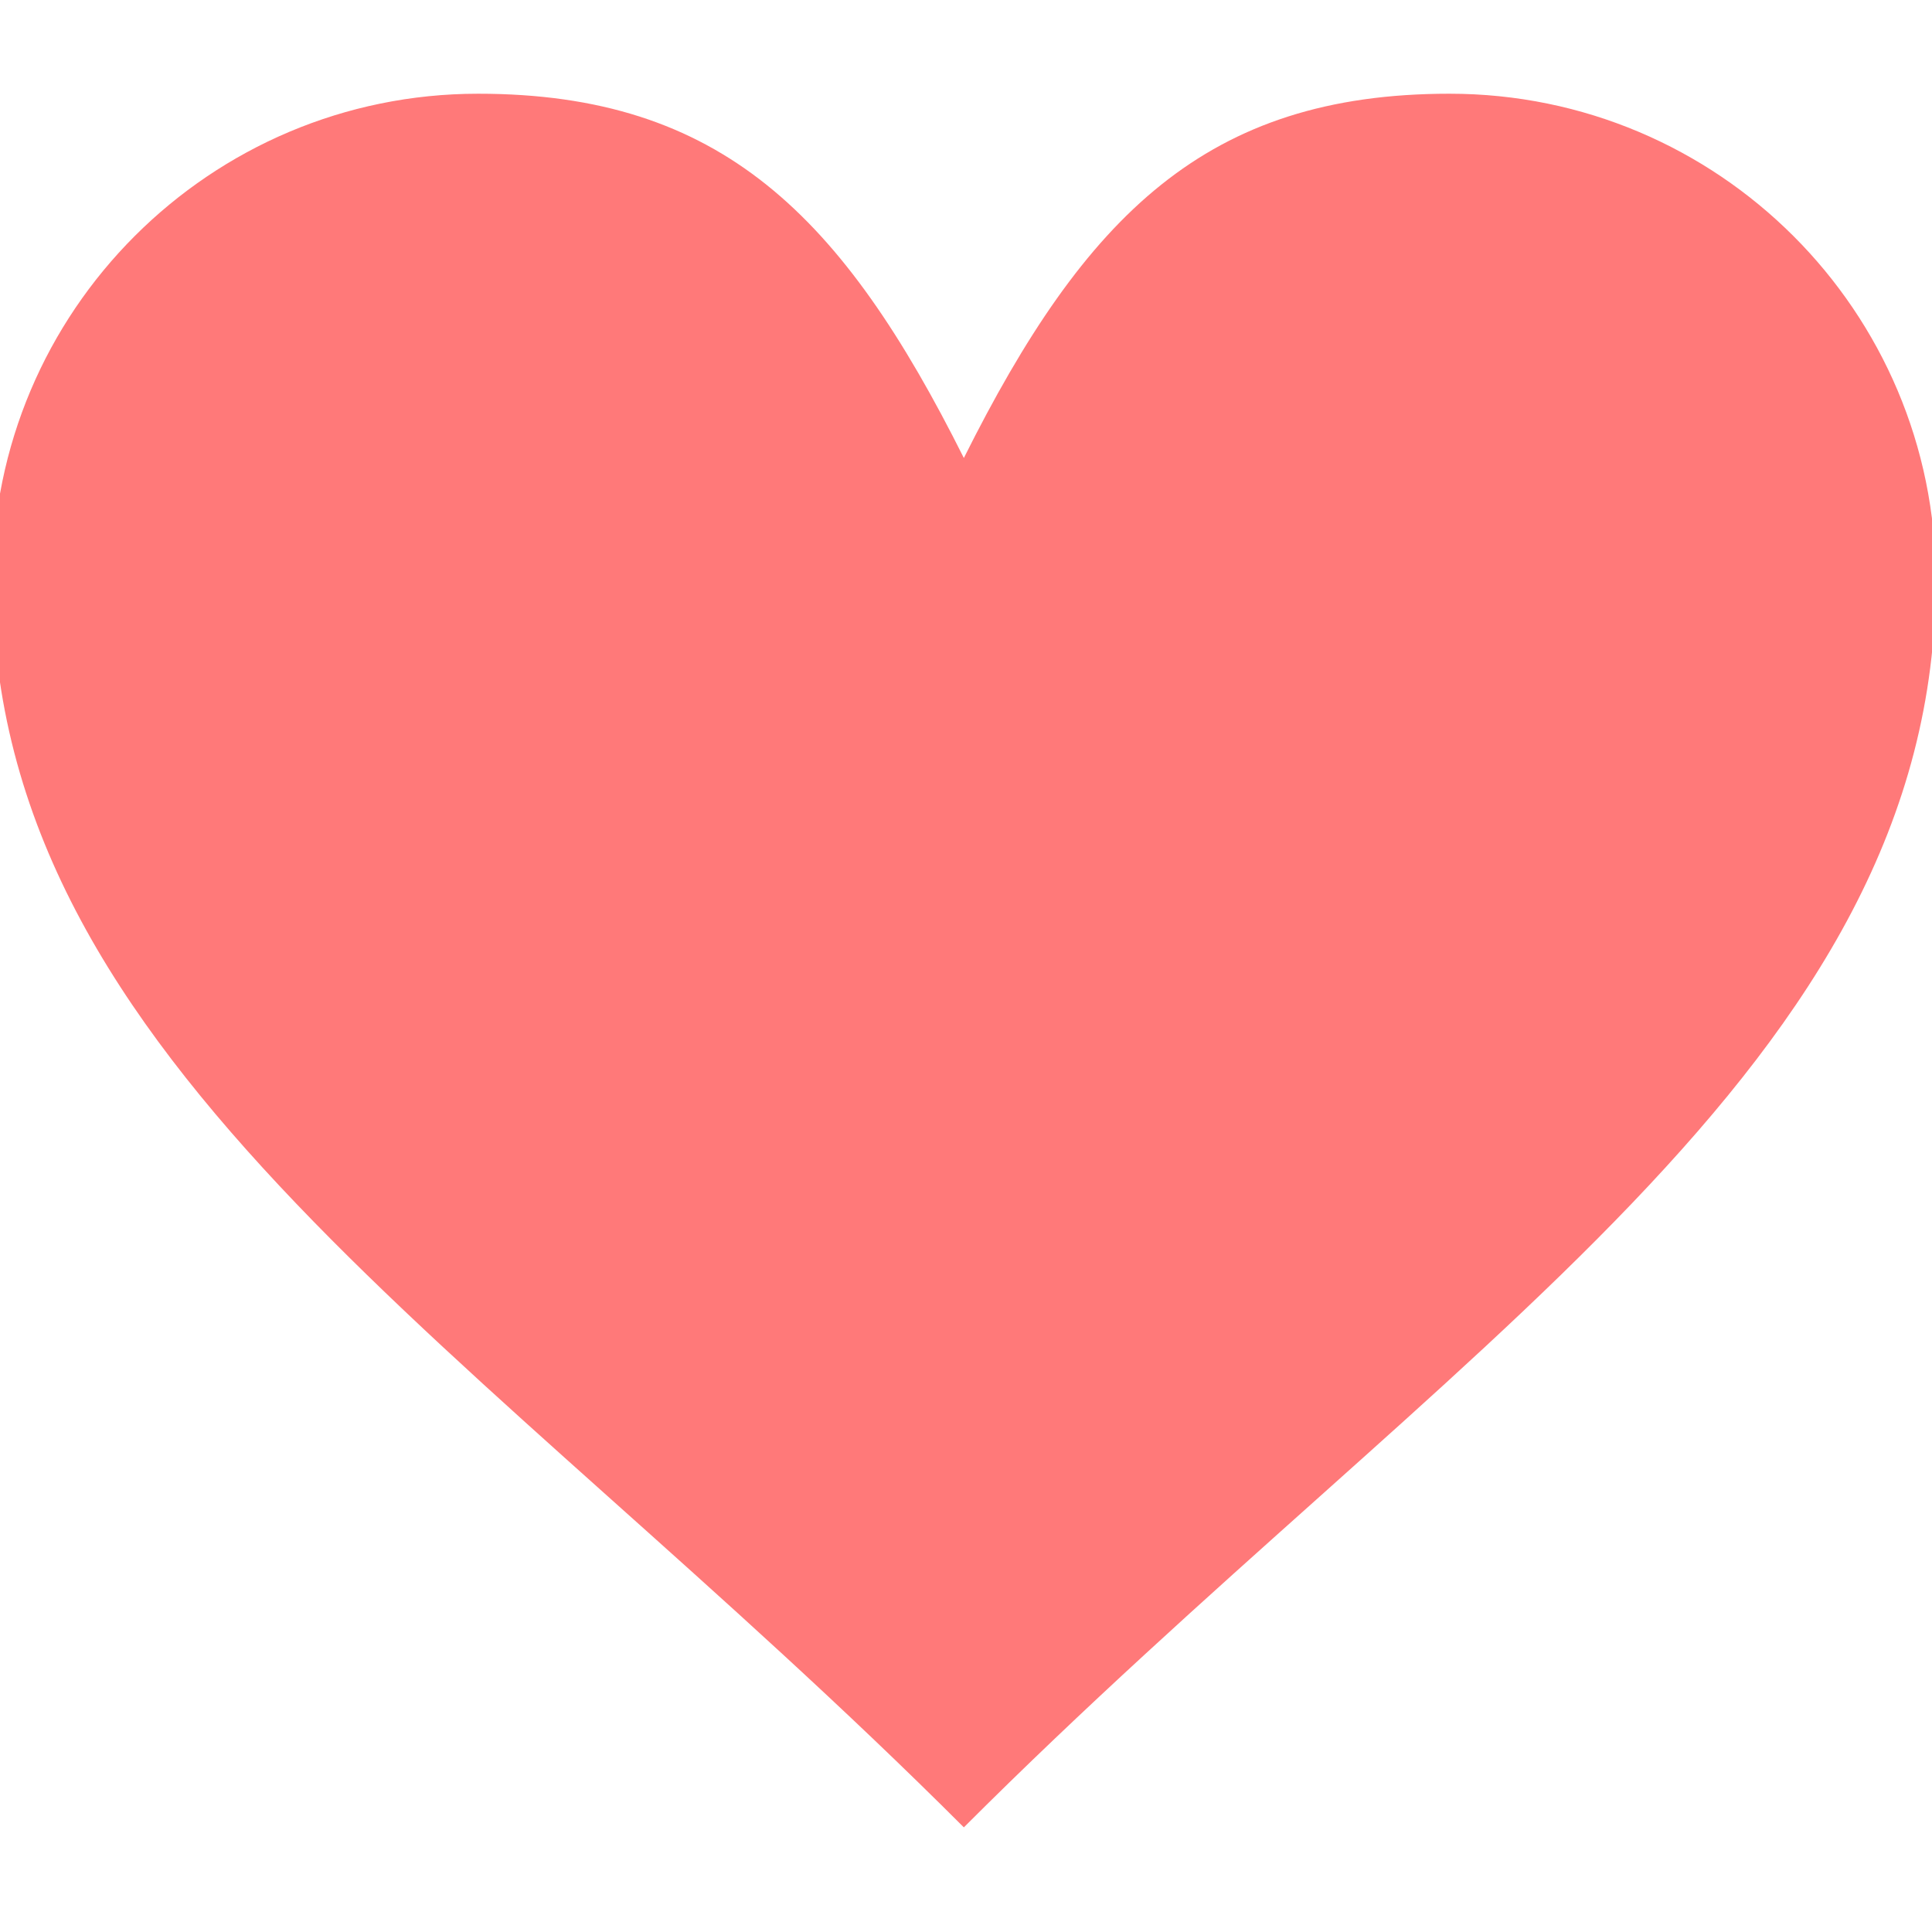 <?xml version="1.0" encoding="iso-8859-1"?>
<!-- Generator: Adobe Illustrator 18.1.1, SVG Export Plug-In . SVG Version: 6.00 Build 0)  -->
<svg version="1.1" id="&#x421;&#x43B;&#x43E;&#x439;_1"
	 xmlns="http://www.w3.org/2000/svg" xmlns:xlink="http://www.w3.org/1999/xlink" x="0px" y="0px" viewBox="165 -165.58 512 512"
	 style="enable-background:new 165 -165.58 512 512;" xml:space="preserve">
<g id="_x31_66_x2C__Heart_x2C__Love_x2C__Like_x2C__Twitter">
	<g>
		<path style="fill:#FF7979;" d="M549.132-140.744C620.339-140.744,678-83.095,678-12.029
			c0,128.715-128.868,202.002-257.571,330.718C291.715,189.973,163,116.685,163-12.028c0-71.065,57.661-128.715,128.715-128.715
			c64.351,0,96.533,32.182,128.715,96.533C452.599-108.561,484.781-140.744,549.132-140.744z"/>
	</g>
</g>
</svg>
